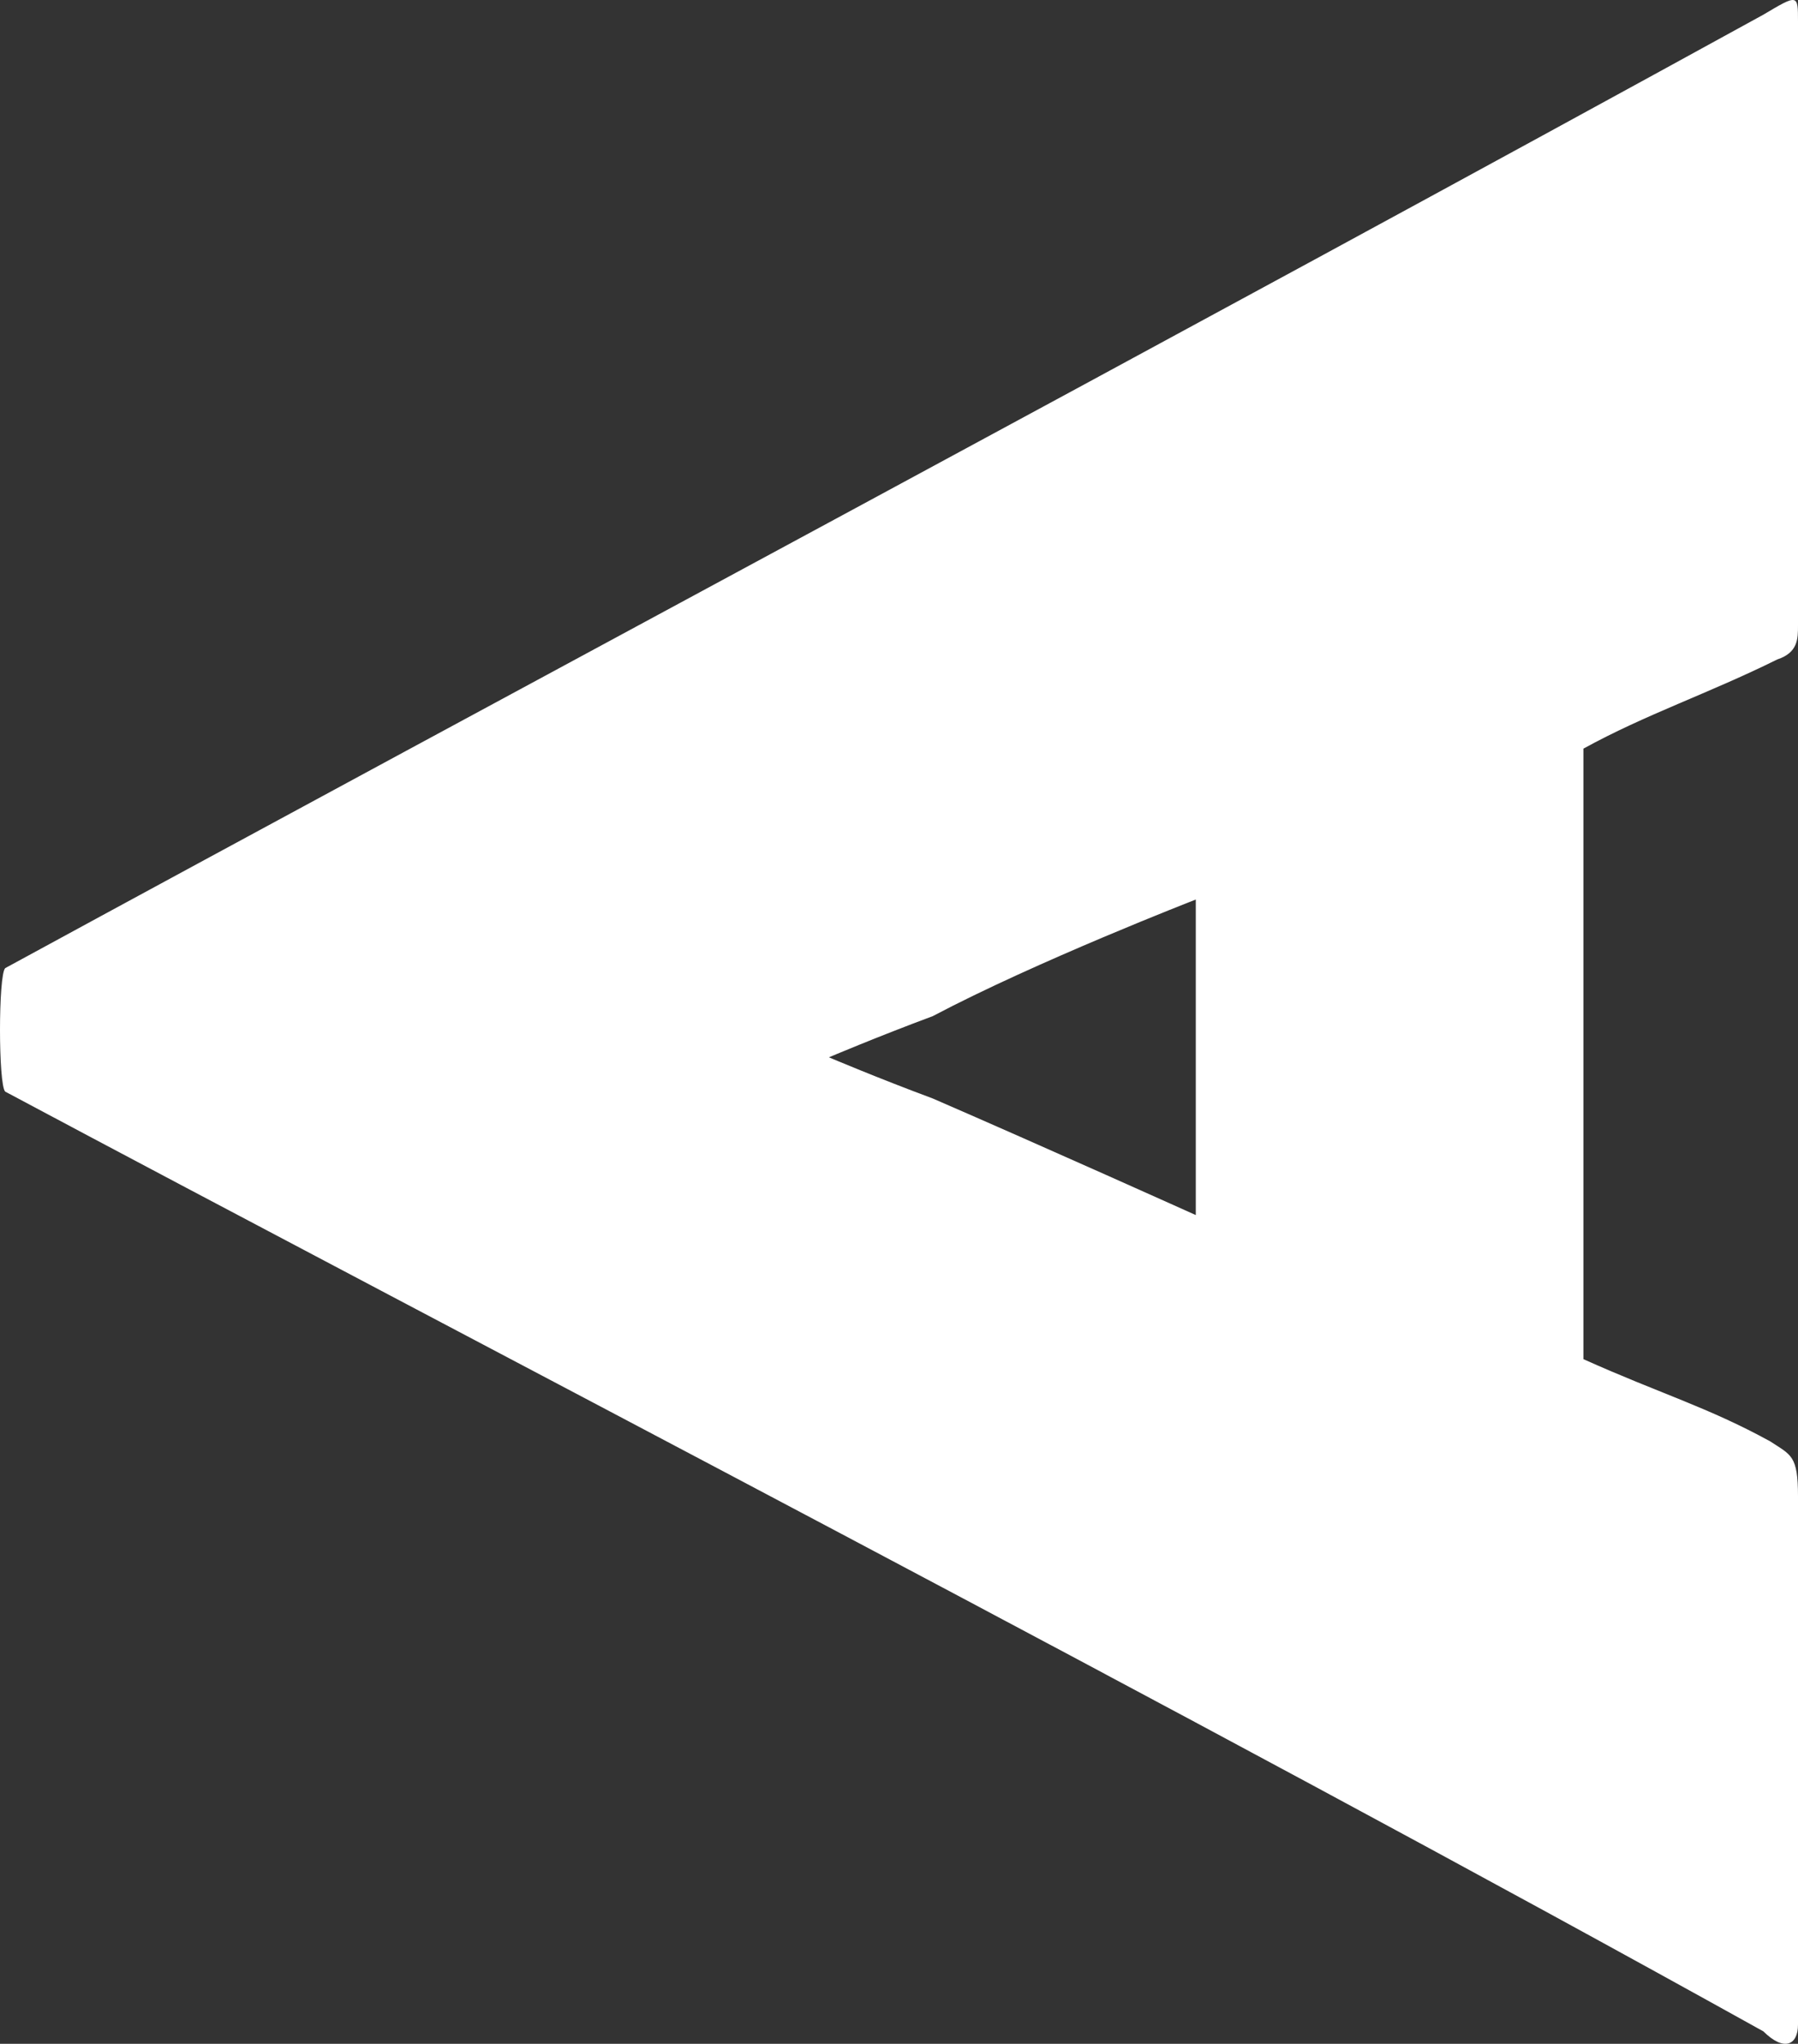 <svg xmlns="http://www.w3.org/2000/svg" width="695" height="789.997"><rect width="100%" height="100%" fill="#333333" stroke="none"/><path fill="#FFF" d="M686.97 254.907c8.03-2.65 8.03-7.96 8.03-13.26V8.317c0-10.6 0-10.6-13.38-2.65-222.08 121.97-489.64 265.15-679.61 368.55-2.68 2.65-2.68 45.08 0 47.73 173.91 92.8 460.21 241.28 679.61 363.25 8.03 7.95 13.38 5.3 13.38-2.65v-204.17c0-15.9-2.68-15.9-10.7-21.21-24.08-13.25-42.81-18.56-72.25-31.81v-235.98c24.09-13.26 48.17-21.22 74.92-34.47zm-224.75 214.76s-58.87-26.51-101.68-45.07c-21.4-7.95-40.13-15.91-40.13-15.91s18.73-7.95 40.13-15.91c40.14-21.21 101.68-45.07 101.68-45.07v121.96z"/></svg>